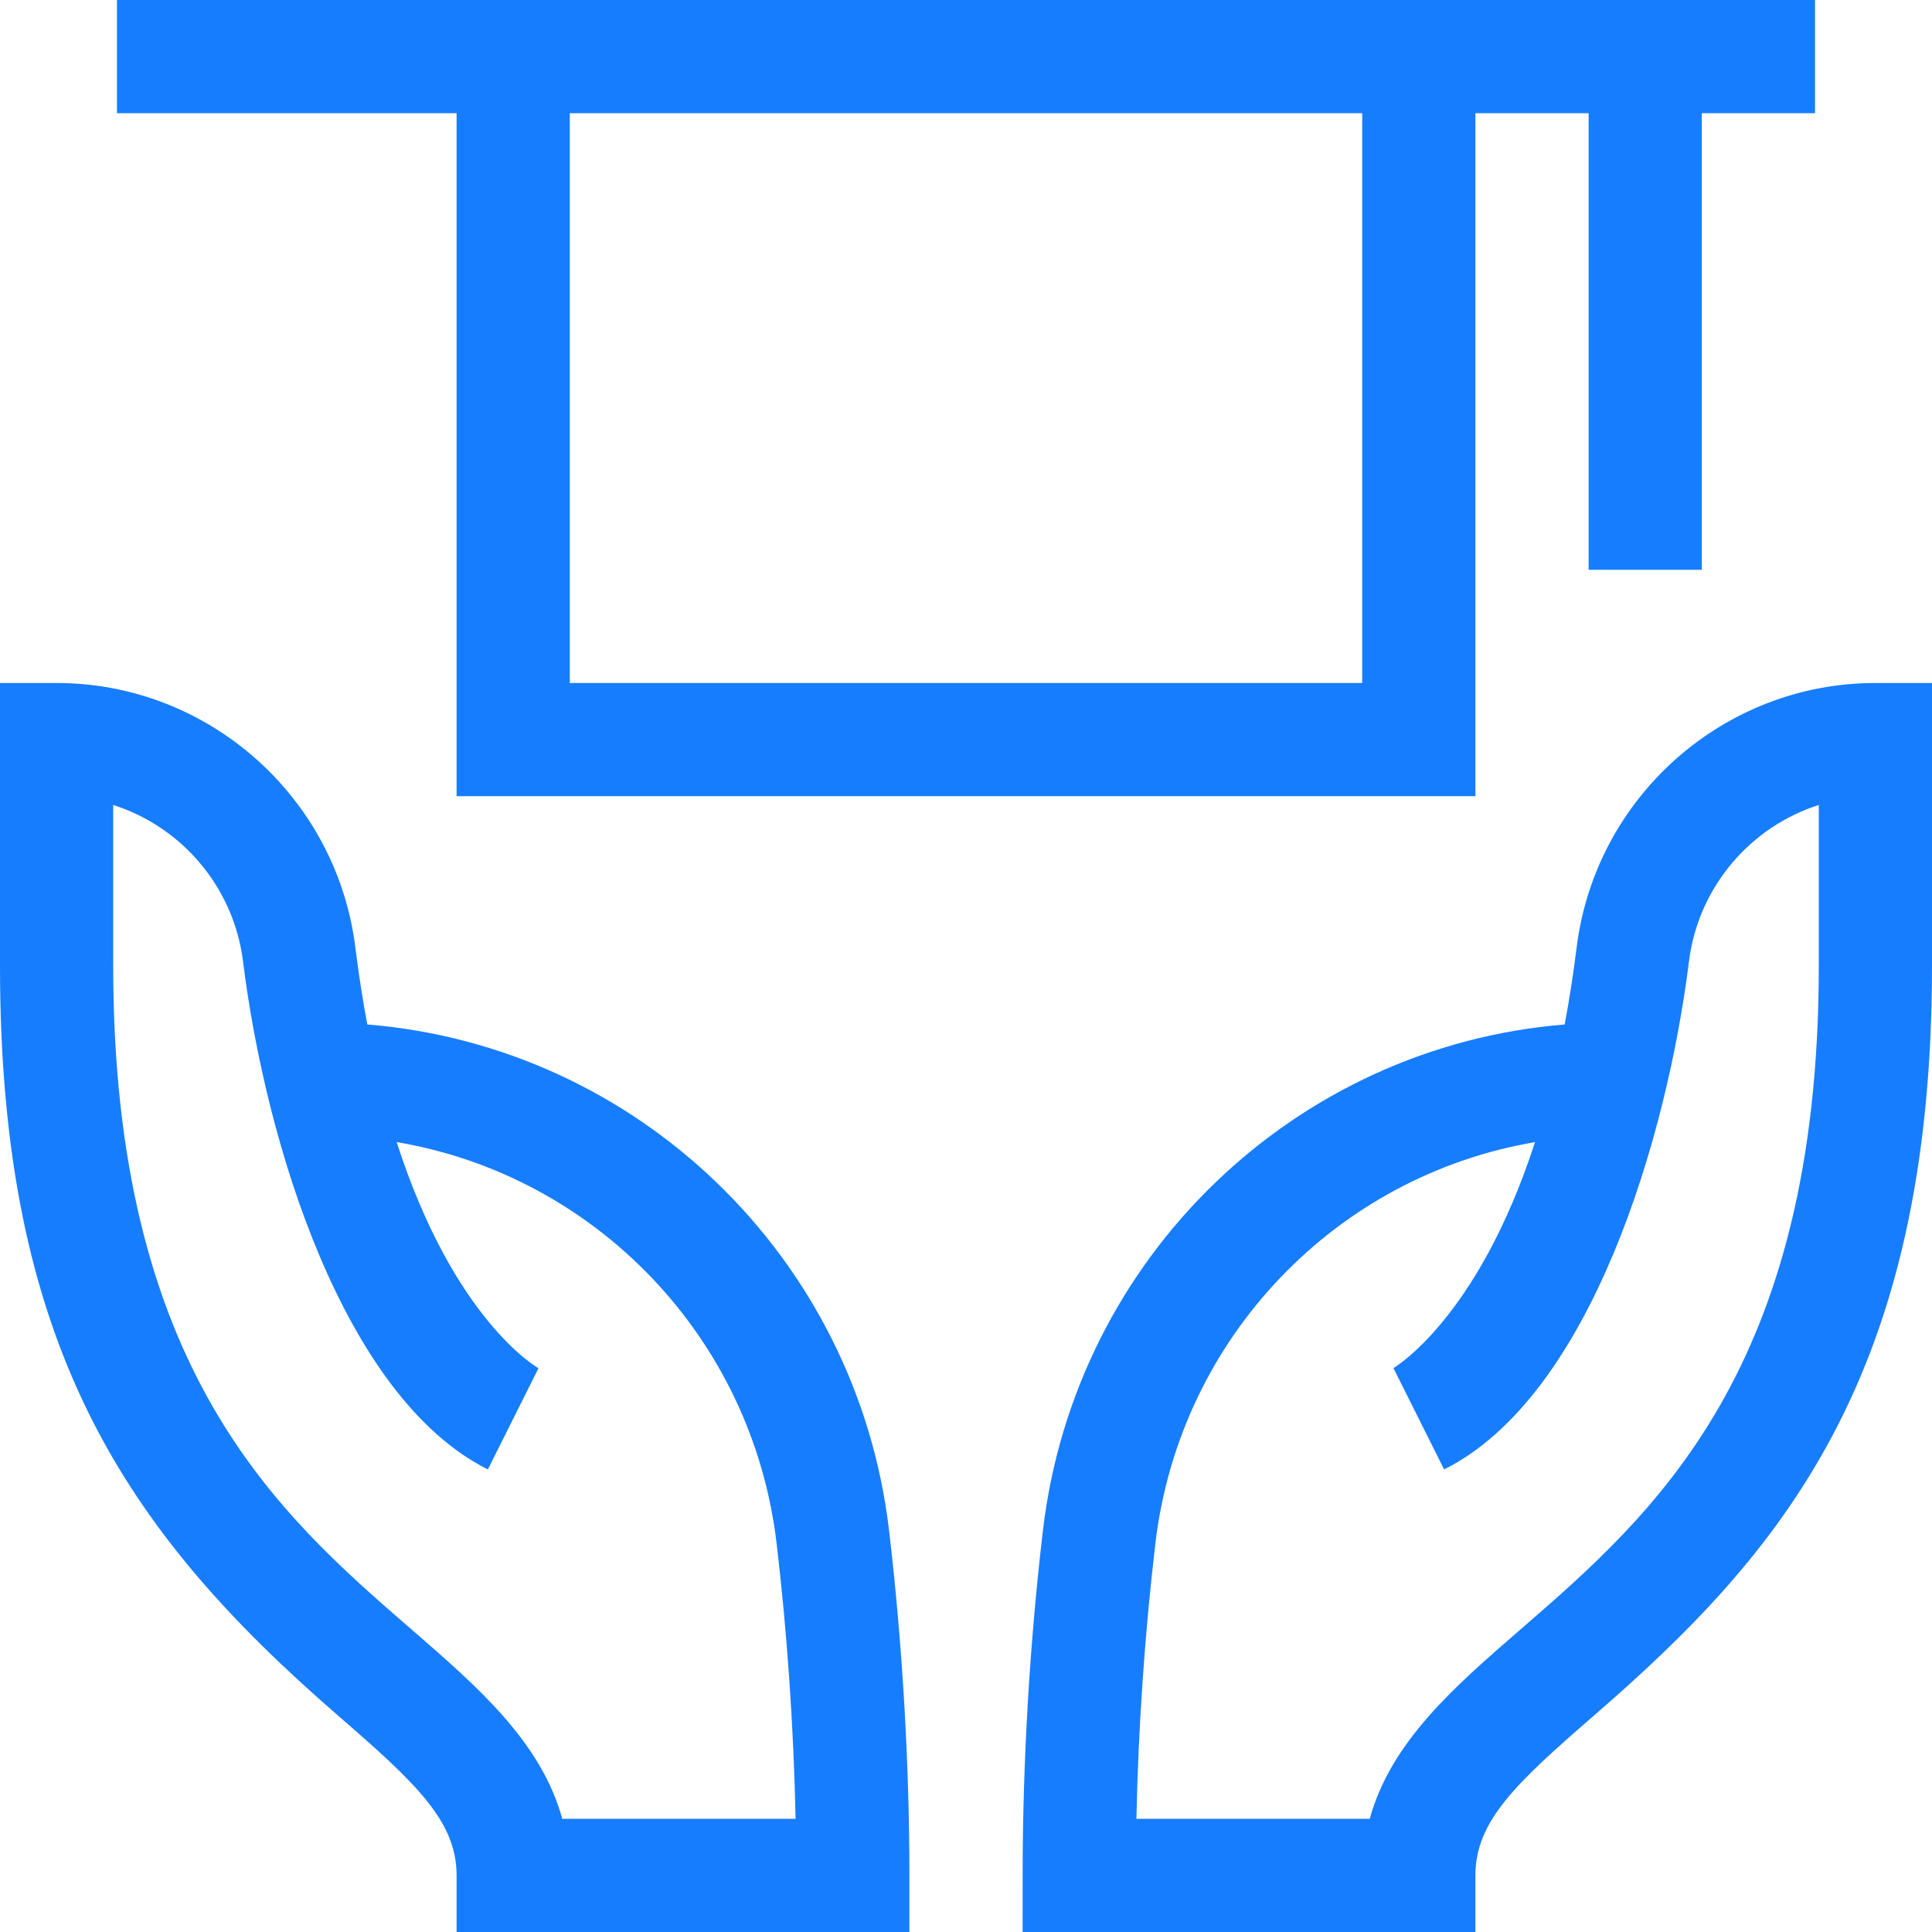 <svg width="512" height="512" viewBox="0 0 512 512" fill="none" xmlns="http://www.w3.org/2000/svg">
<path d="M451 151V30H481V0H31V30H121V211H391V30H421V151H451ZM361 181H151V30H361V181Z" fill="#177DFF"/>
<path d="M89.407 454.491C110.167 472.492 121 482.558 121 497V512H241V497C241 467.073 239.134 435.441 235.604 405.522C227.043 332.96 168.639 277.281 97.337 271.497C96.142 265.135 95.08 258.355 94.181 251.129C89.208 211.149 55.167 181 15 181H0V256C0 356.252 32.759 405.368 89.407 454.491V454.491ZM30 213.327C48.105 219.097 61.948 235.037 64.411 254.832C70.398 302.955 91.054 370.297 129.292 389.416L142.708 362.583C142.423 362.44 120.349 349.993 105.126 302.67C157.588 311.487 199.35 354.276 205.811 409.037C208.621 432.852 210.334 457.796 210.841 481.999H149.008C143.379 461.582 126.616 447.047 109.061 431.824C73.837 401.281 30 363.269 30 256V213.327Z" fill="#177DFF"/>
<path d="M417.819 251.128C416.92 258.353 415.854 265.131 414.651 271.498C343.355 277.289 284.956 332.966 276.396 405.522C272.866 435.44 271.01 467.073 271.01 497L271 512H391V497C391 482.558 401.833 472.492 422.593 454.491C471.926 411.711 512 365.084 512 256V181H497C456.833 181 422.792 211.149 417.819 251.128ZM482 256C482 363.269 438.163 401.281 402.938 431.825C385.383 447.048 368.621 461.582 362.991 482H301.158C301.665 457.797 303.379 432.853 306.188 409.037C312.646 354.303 354.367 311.529 406.794 302.684C391.518 349.741 369.318 362.559 369.029 362.719C369.2 362.625 369.291 362.584 369.291 362.584L382.707 389.417C421.69 369.926 441.834 301.085 447.588 254.832C450.05 235.037 463.894 219.098 481.999 213.327V256H482Z" fill="#177DFF"/>
</svg>
